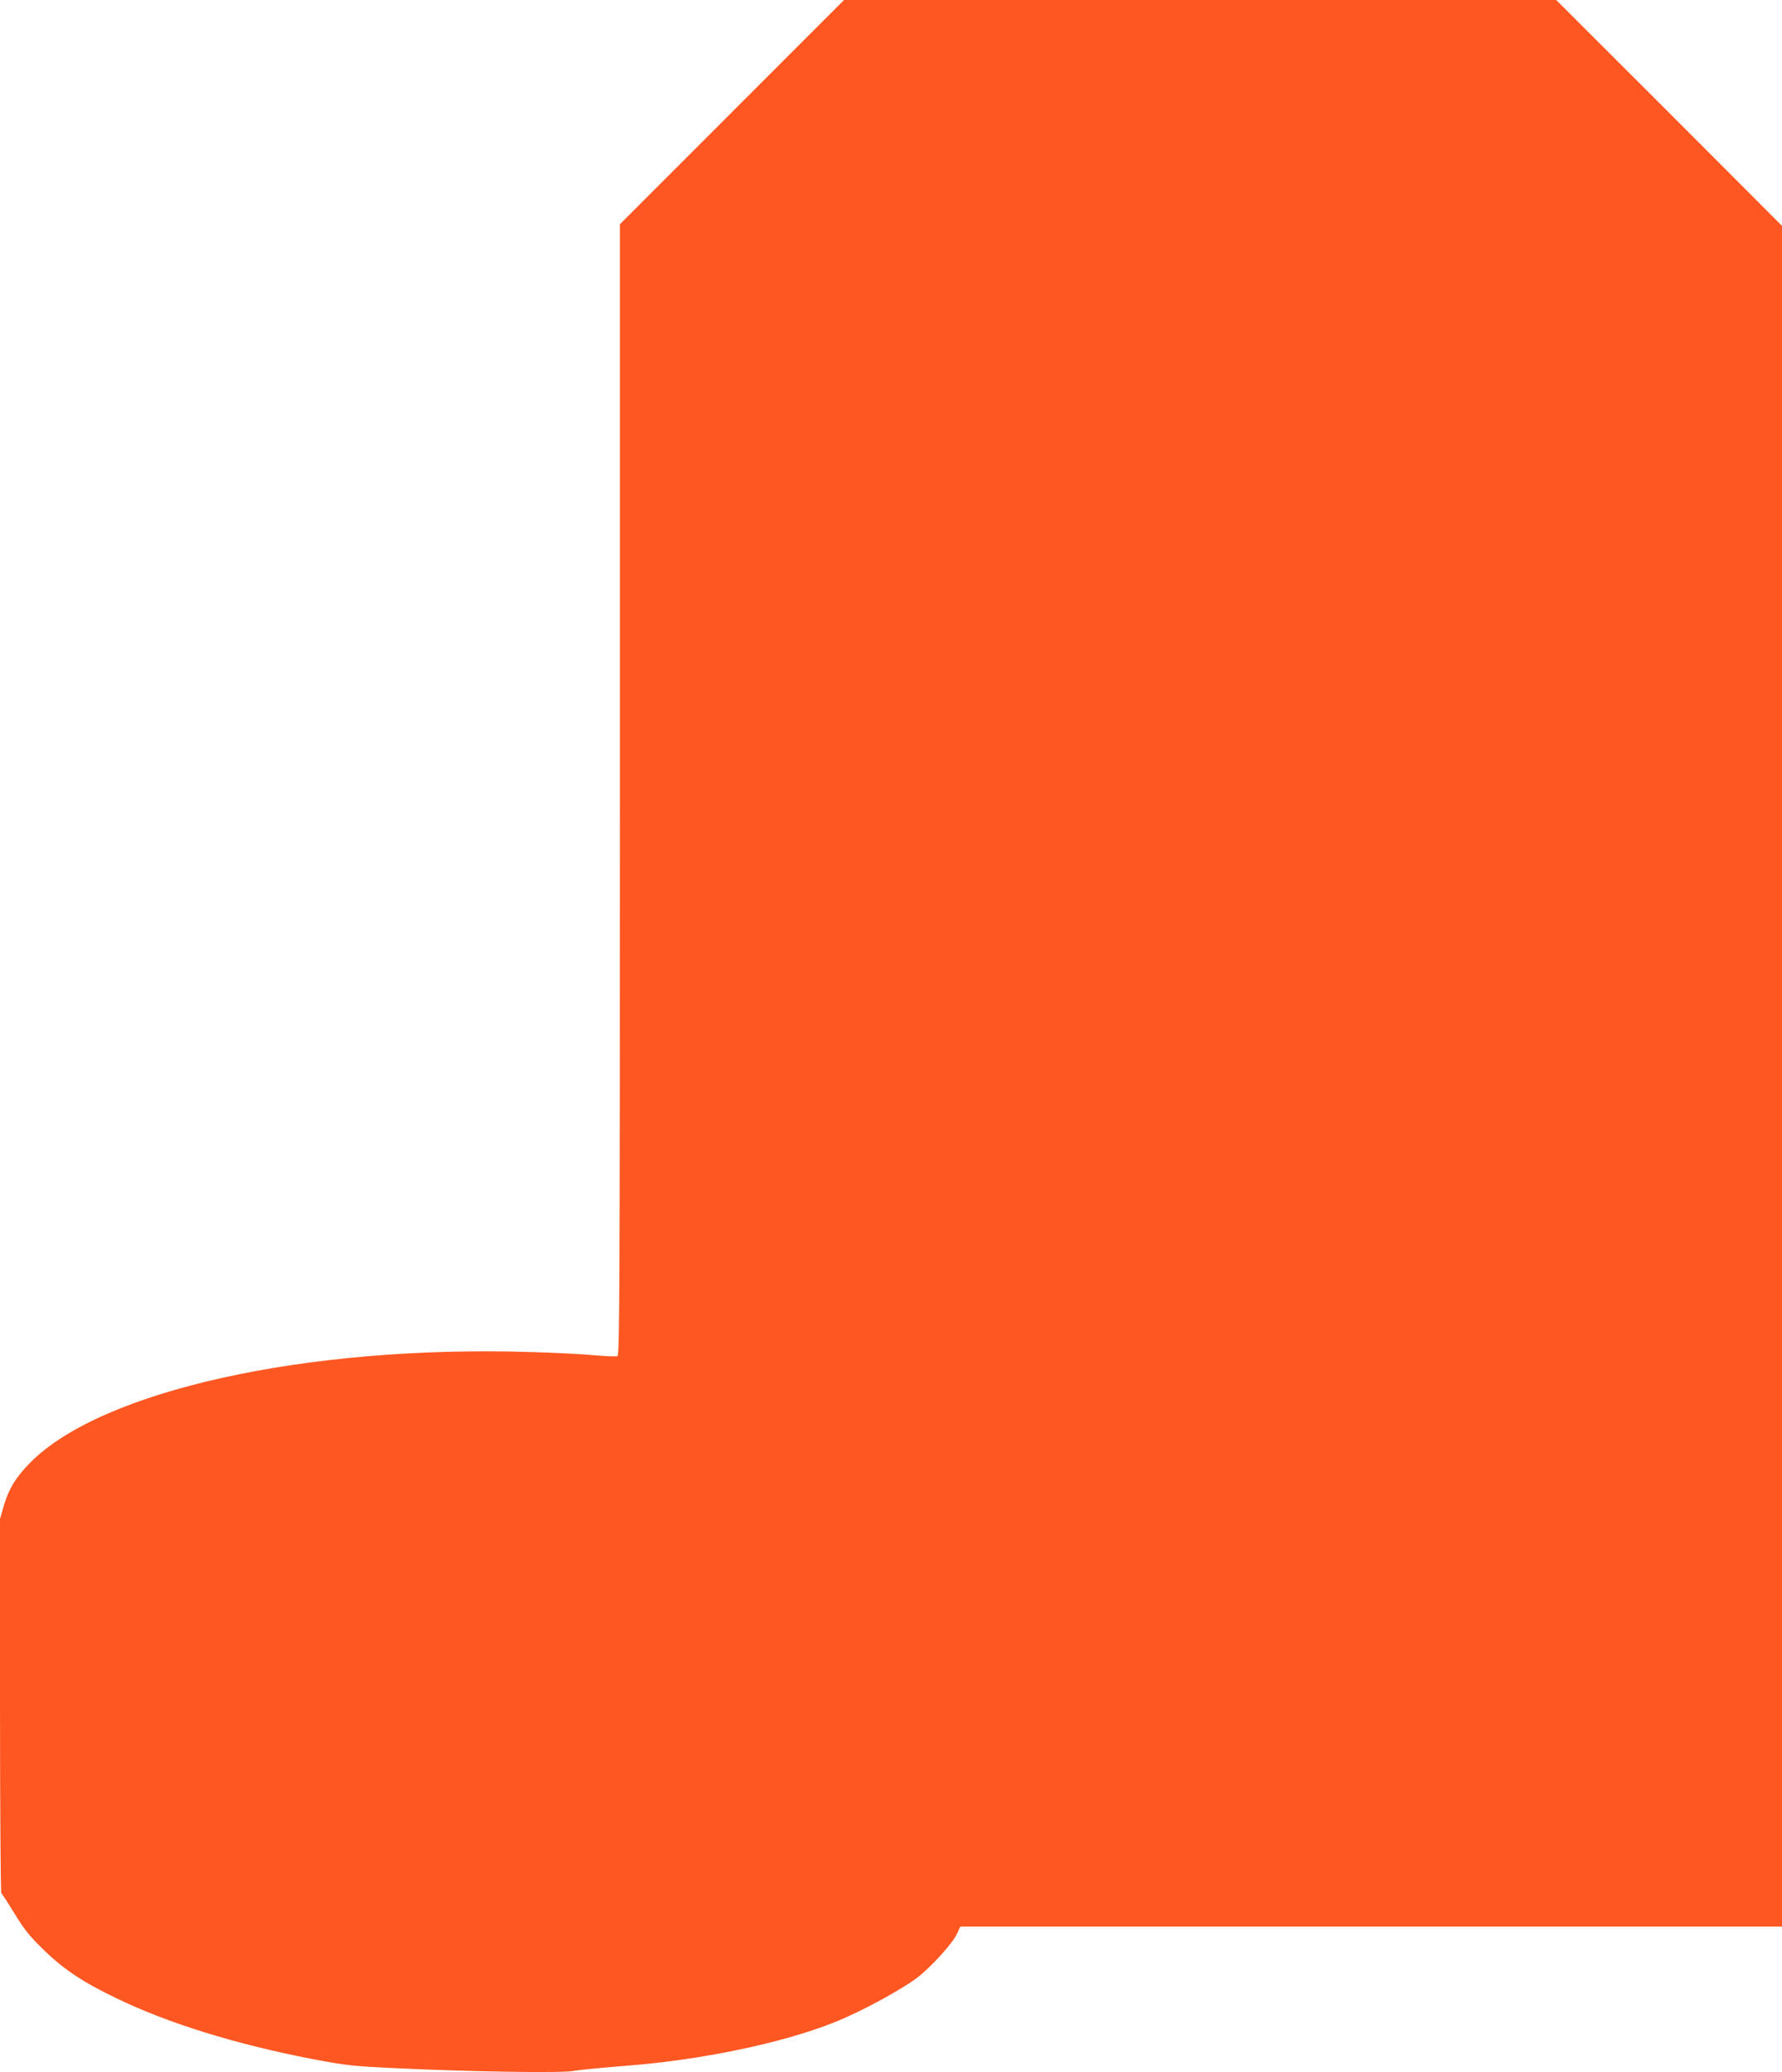 <?xml version="1.0" standalone="no"?>
<!DOCTYPE svg PUBLIC "-//W3C//DTD SVG 20010904//EN"
 "http://www.w3.org/TR/2001/REC-SVG-20010904/DTD/svg10.dtd">
<svg version="1.0" xmlns="http://www.w3.org/2000/svg"
 width="1101pt" height="1280pt" viewBox="0 0 1101 1280"
 preserveAspectRatio="xMidYMid meet">
<g transform="translate(0,1280) scale(0.1,-0.1)"
fill="#ff5722" stroke="none">
<path d="M4522 12107 l-692 -692 0 -3493 c0 -3124 -2 -3493 -15 -3498 -9 -4
-73 -1 -143 5 -70 7 -248 16 -397 20 -1381 43 -2650 -238 -3089 -684 -88 -89
-133 -163 -163 -267 l-23 -80 0 -1154 c0 -634 4 -1155 8 -1158 5 -3 41 -59 81
-124 58 -96 92 -139 174 -219 128 -126 247 -205 457 -306 318 -154 739 -284
1205 -374 216 -41 248 -45 530 -58 461 -22 1008 -30 1085 -17 36 7 187 21 335
33 458 35 960 140 1278 267 170 67 437 213 530 289 88 73 207 206 231 261 l19
42 2539 0 2538 0 0 5253 0 5252 -697 698 -698 697 -2200 0 -2200 0 -693 -693z"/>
</g>
</svg>
